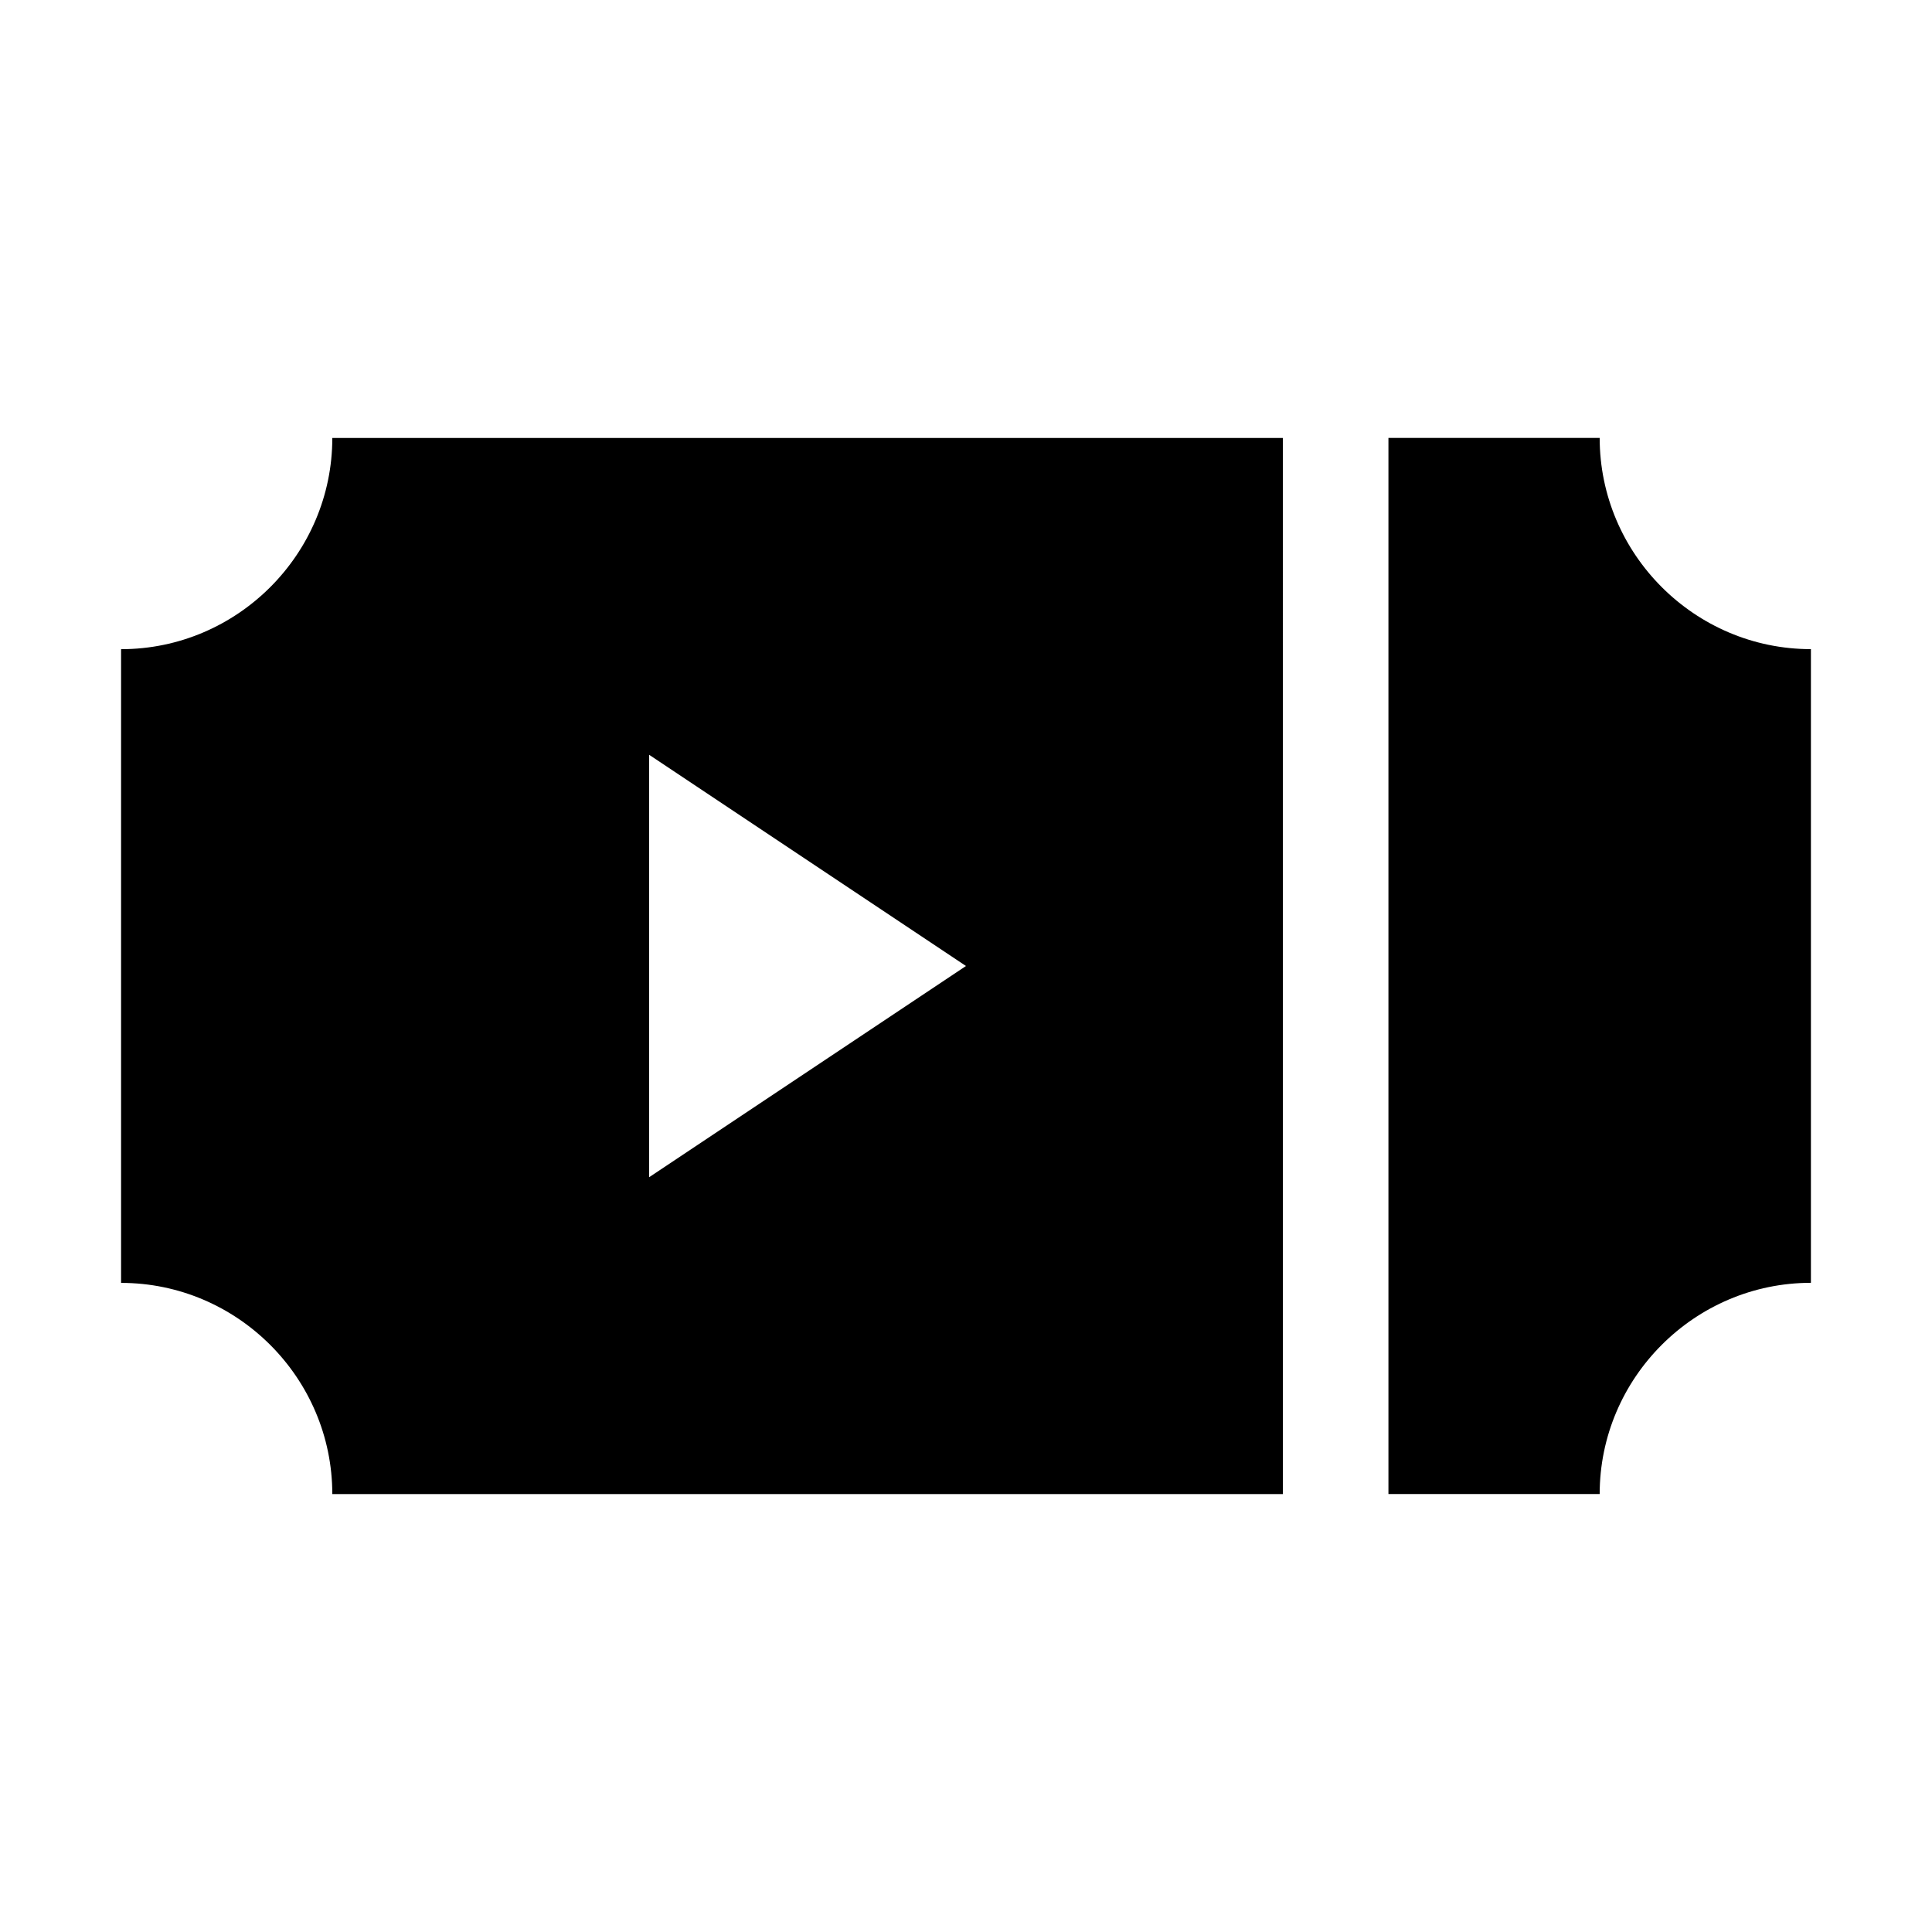 <?xml version="1.0" encoding="UTF-8"?>
<!-- Uploaded to: ICON Repo, www.svgrepo.com, Generator: ICON Repo Mixer Tools -->
<svg fill="#000000" width="800px" height="800px" version="1.1" viewBox="144 144 512 512" xmlns="http://www.w3.org/2000/svg">
 <g>
  <path d="m232.06 539.95h251.91l-0.004-279.89h-251.9c0 30.789-25.191 55.98-55.98 55.98v167.94c30.789-0.004 55.98 25.188 55.98 55.977zm83.969-195.93 83.969 55.98-83.969 55.98z"/>
  <path d="m623.91 316.03c-30.789 0-55.98-25.191-55.98-55.98h-55.98v279.89h55.98c0-30.789 25.191-55.98 55.98-55.98z"/>
 </g>
</svg>